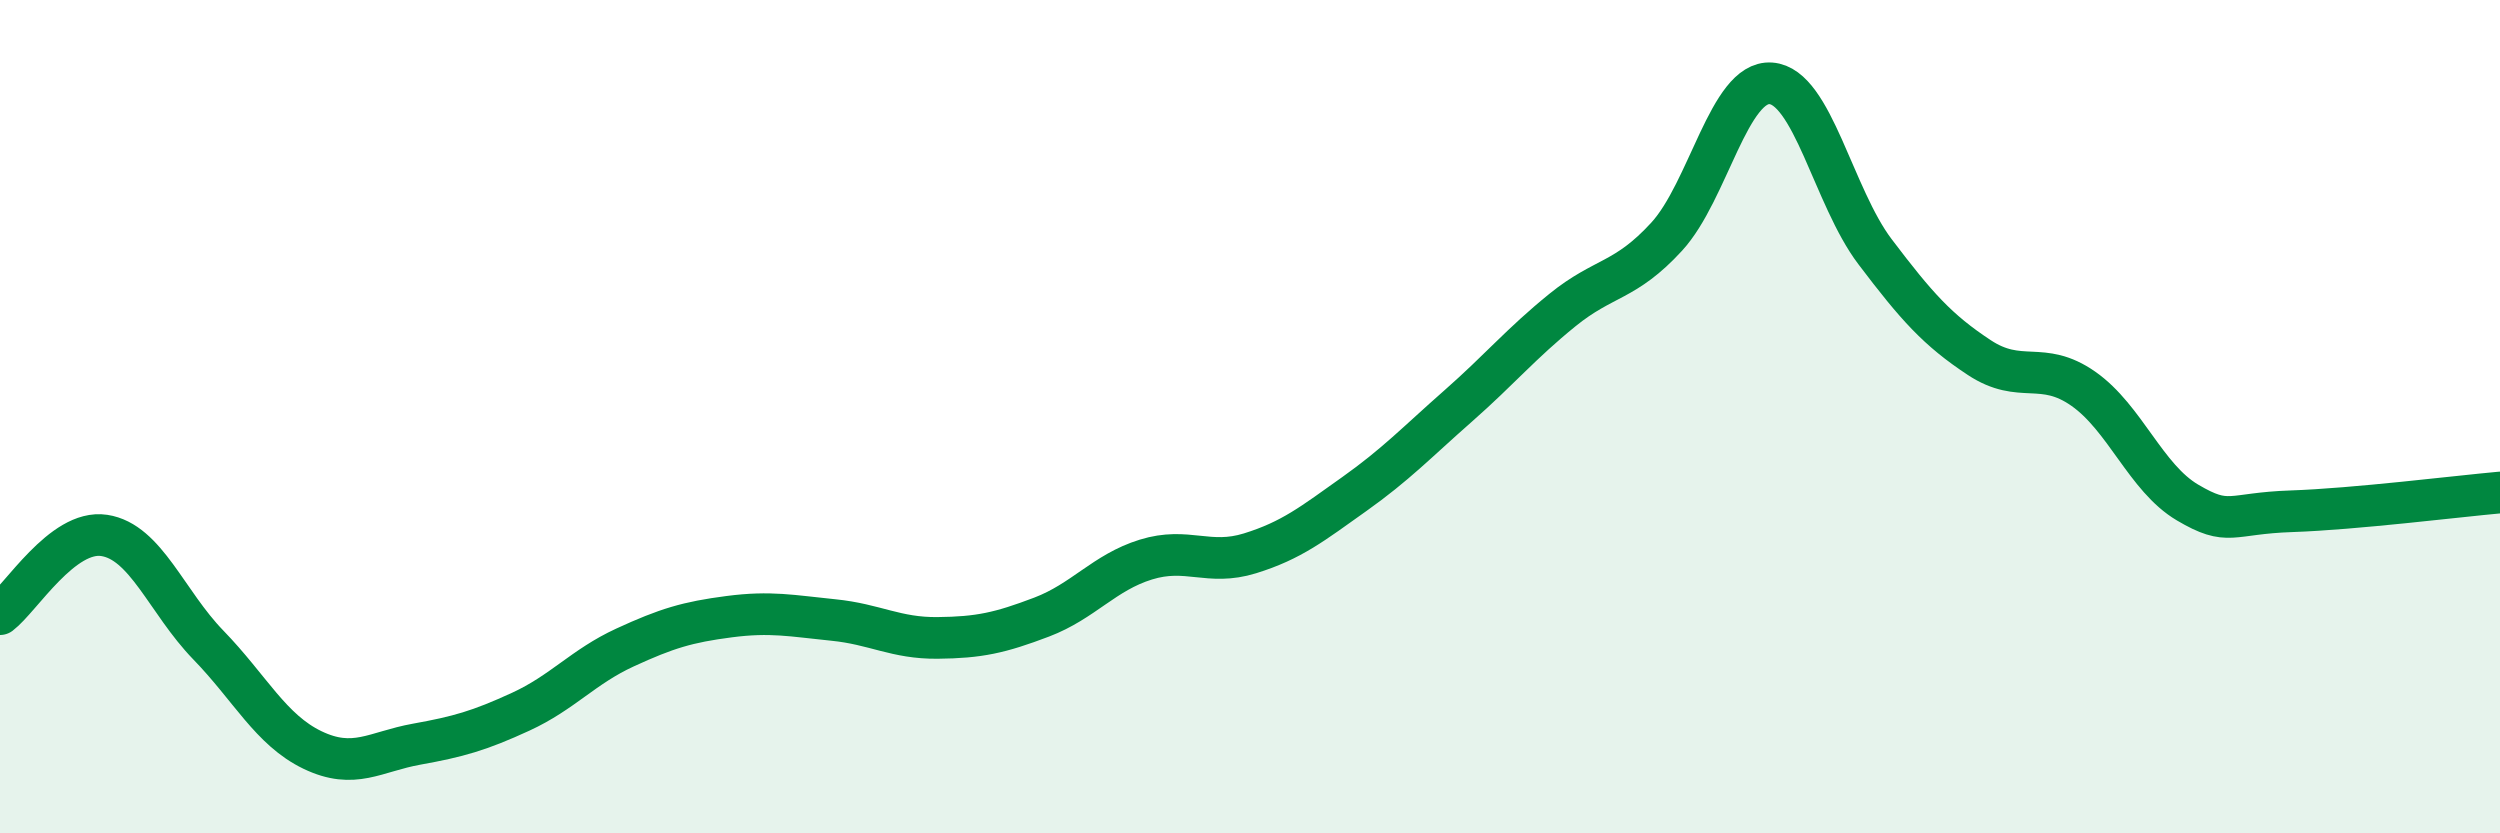 
    <svg width="60" height="20" viewBox="0 0 60 20" xmlns="http://www.w3.org/2000/svg">
      <path
        d="M 0,14.74 C 0.5,14.36 1.5,12.7 2.5,12.85 C 3.5,13 4,14.45 5,15.48 C 6,16.51 6.5,17.52 7.5,18 C 8.5,18.48 9,18.04 10,17.86 C 11,17.68 11.5,17.54 12.5,17.08 C 13.5,16.62 14,16 15,15.54 C 16,15.08 16.5,14.93 17.5,14.8 C 18.5,14.67 19,14.78 20,14.88 C 21,14.98 21.5,15.32 22.5,15.31 C 23.5,15.3 24,15.19 25,14.81 C 26,14.43 26.5,13.74 27.5,13.43 C 28.5,13.12 29,13.59 30,13.28 C 31,12.97 31.5,12.57 32.5,11.86 C 33.5,11.15 34,10.62 35,9.74 C 36,8.86 36.5,8.25 37.5,7.44 C 38.5,6.63 39,6.77 40,5.68 C 41,4.59 41.5,1.93 42.5,2 C 43.5,2.07 44,4.72 45,6.04 C 46,7.36 46.5,7.92 47.5,8.58 C 48.5,9.24 49,8.63 50,9.33 C 51,10.03 51.5,11.47 52.5,12.06 C 53.5,12.65 53.5,12.32 55,12.27 C 56.5,12.22 59,11.91 60,11.82L60 20L0 20Z"
        fill="#008740"
        opacity="0.1"
        stroke-linecap="round"
        stroke-linejoin="round"
      />
      <path
        d="M 0,14.74 C 0.5,14.36 1.5,12.7 2.5,12.85 C 3.5,13 4,14.45 5,15.48 C 6,16.51 6.5,17.52 7.5,18 C 8.5,18.48 9,18.04 10,17.86 C 11,17.68 11.5,17.54 12.5,17.08 C 13.5,16.62 14,16 15,15.54 C 16,15.08 16.5,14.93 17.5,14.8 C 18.5,14.67 19,14.78 20,14.88 C 21,14.98 21.5,15.32 22.5,15.31 C 23.5,15.3 24,15.19 25,14.81 C 26,14.43 26.5,13.74 27.5,13.43 C 28.5,13.12 29,13.59 30,13.28 C 31,12.97 31.5,12.57 32.5,11.86 C 33.5,11.15 34,10.62 35,9.74 C 36,8.86 36.5,8.25 37.5,7.44 C 38.5,6.63 39,6.77 40,5.68 C 41,4.59 41.5,1.93 42.5,2 C 43.5,2.07 44,4.72 45,6.04 C 46,7.36 46.5,7.92 47.5,8.58 C 48.5,9.24 49,8.63 50,9.33 C 51,10.03 51.5,11.47 52.5,12.06 C 53.5,12.65 53.5,12.32 55,12.27 C 56.5,12.22 59,11.91 60,11.82"
        stroke="#008740"
        stroke-width="1"
        fill="none"
        stroke-linecap="round"
        stroke-linejoin="round"
      />
    </svg>
  